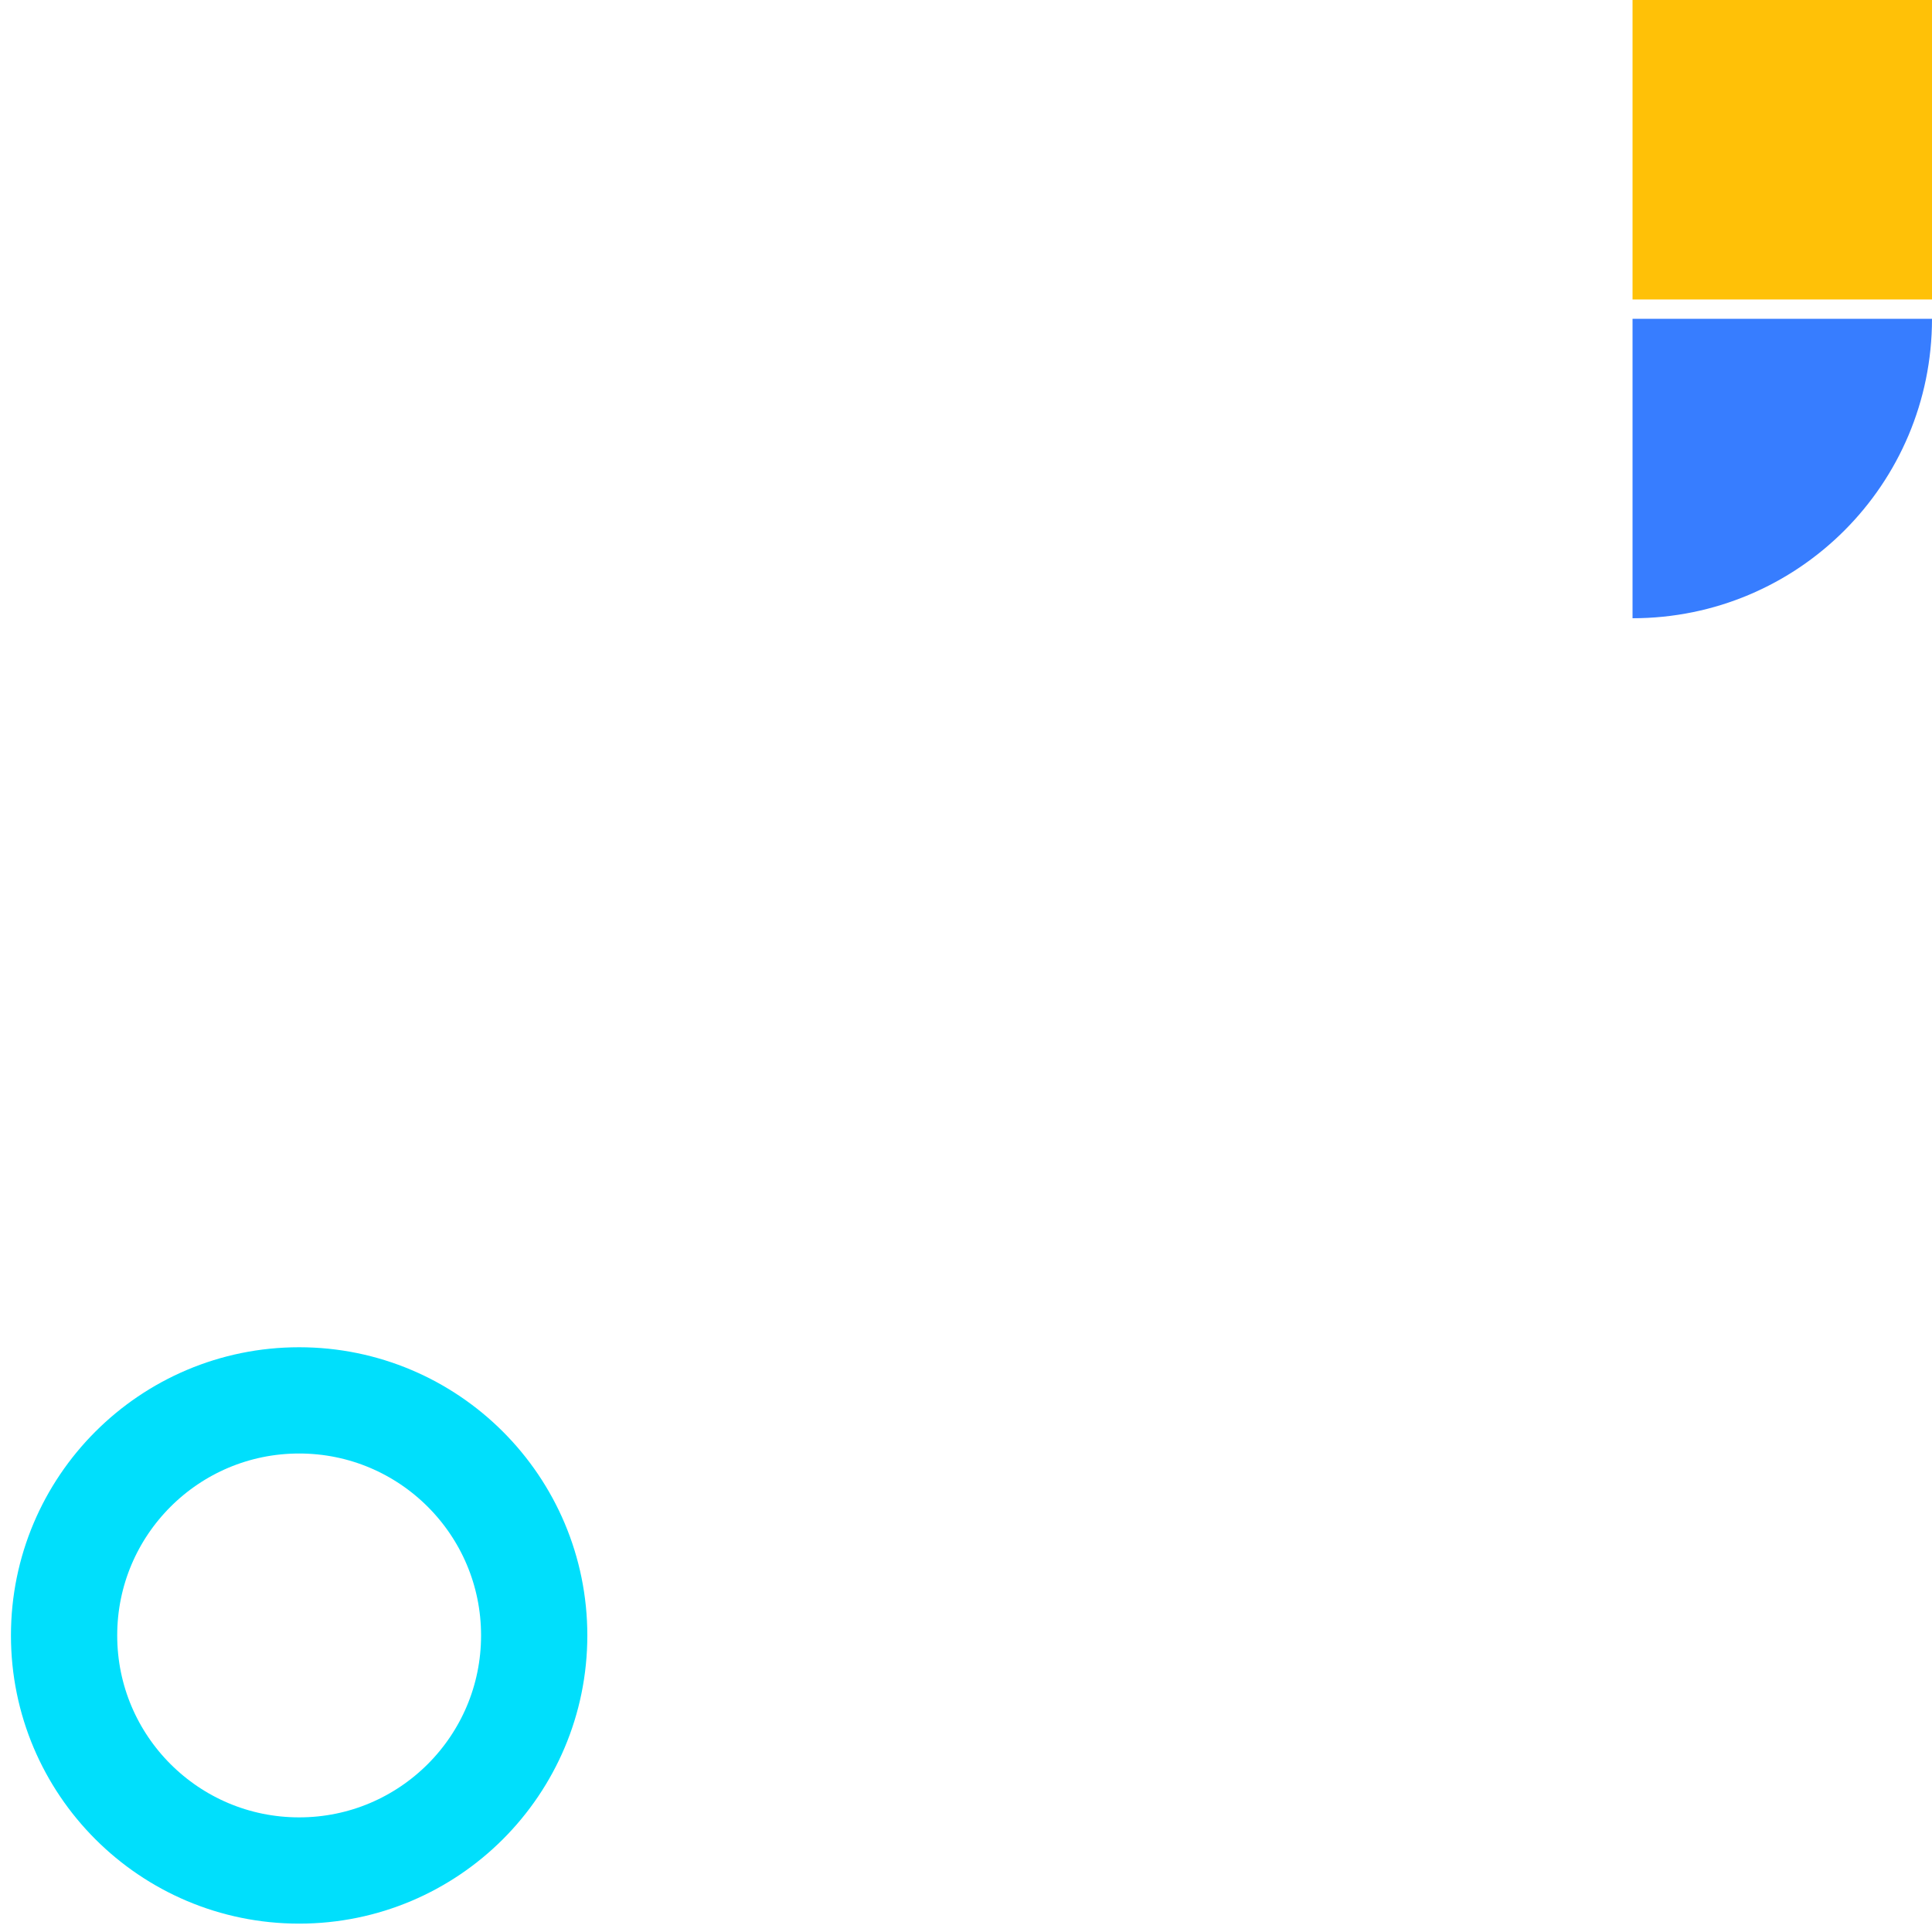 <?xml version="1.0" encoding="utf-8"?>
<!-- Generator: Adobe Illustrator 22.1.0, SVG Export Plug-In . SVG Version: 6.00 Build 0)  -->
<svg version="1.1" id="Layer_1" xmlns="http://www.w3.org/2000/svg" xmlns:xlink="http://www.w3.org/1999/xlink" x="0px" y="0px"
	 viewBox="0 0 600 600" style="enable-background:new 0 0 600 600;" xml:space="preserve">
<style type="text/css">
	.st0{fill:#FFC107;}
	.st1{fill:#377DFF;}
	.st2{fill:none;stroke:#00DFFC;stroke-width:33;stroke-miterlimit:10;}
</style>
<rect x="507" class="st0" width="93" height="93"/>
<path class="st1" d="M507,192L507,192V99h93l0,0C600,150.4,558.4,192,507,192z"/>
<circle class="st2" cx="92.9" cy="507.9" r="73"/>
</svg>
